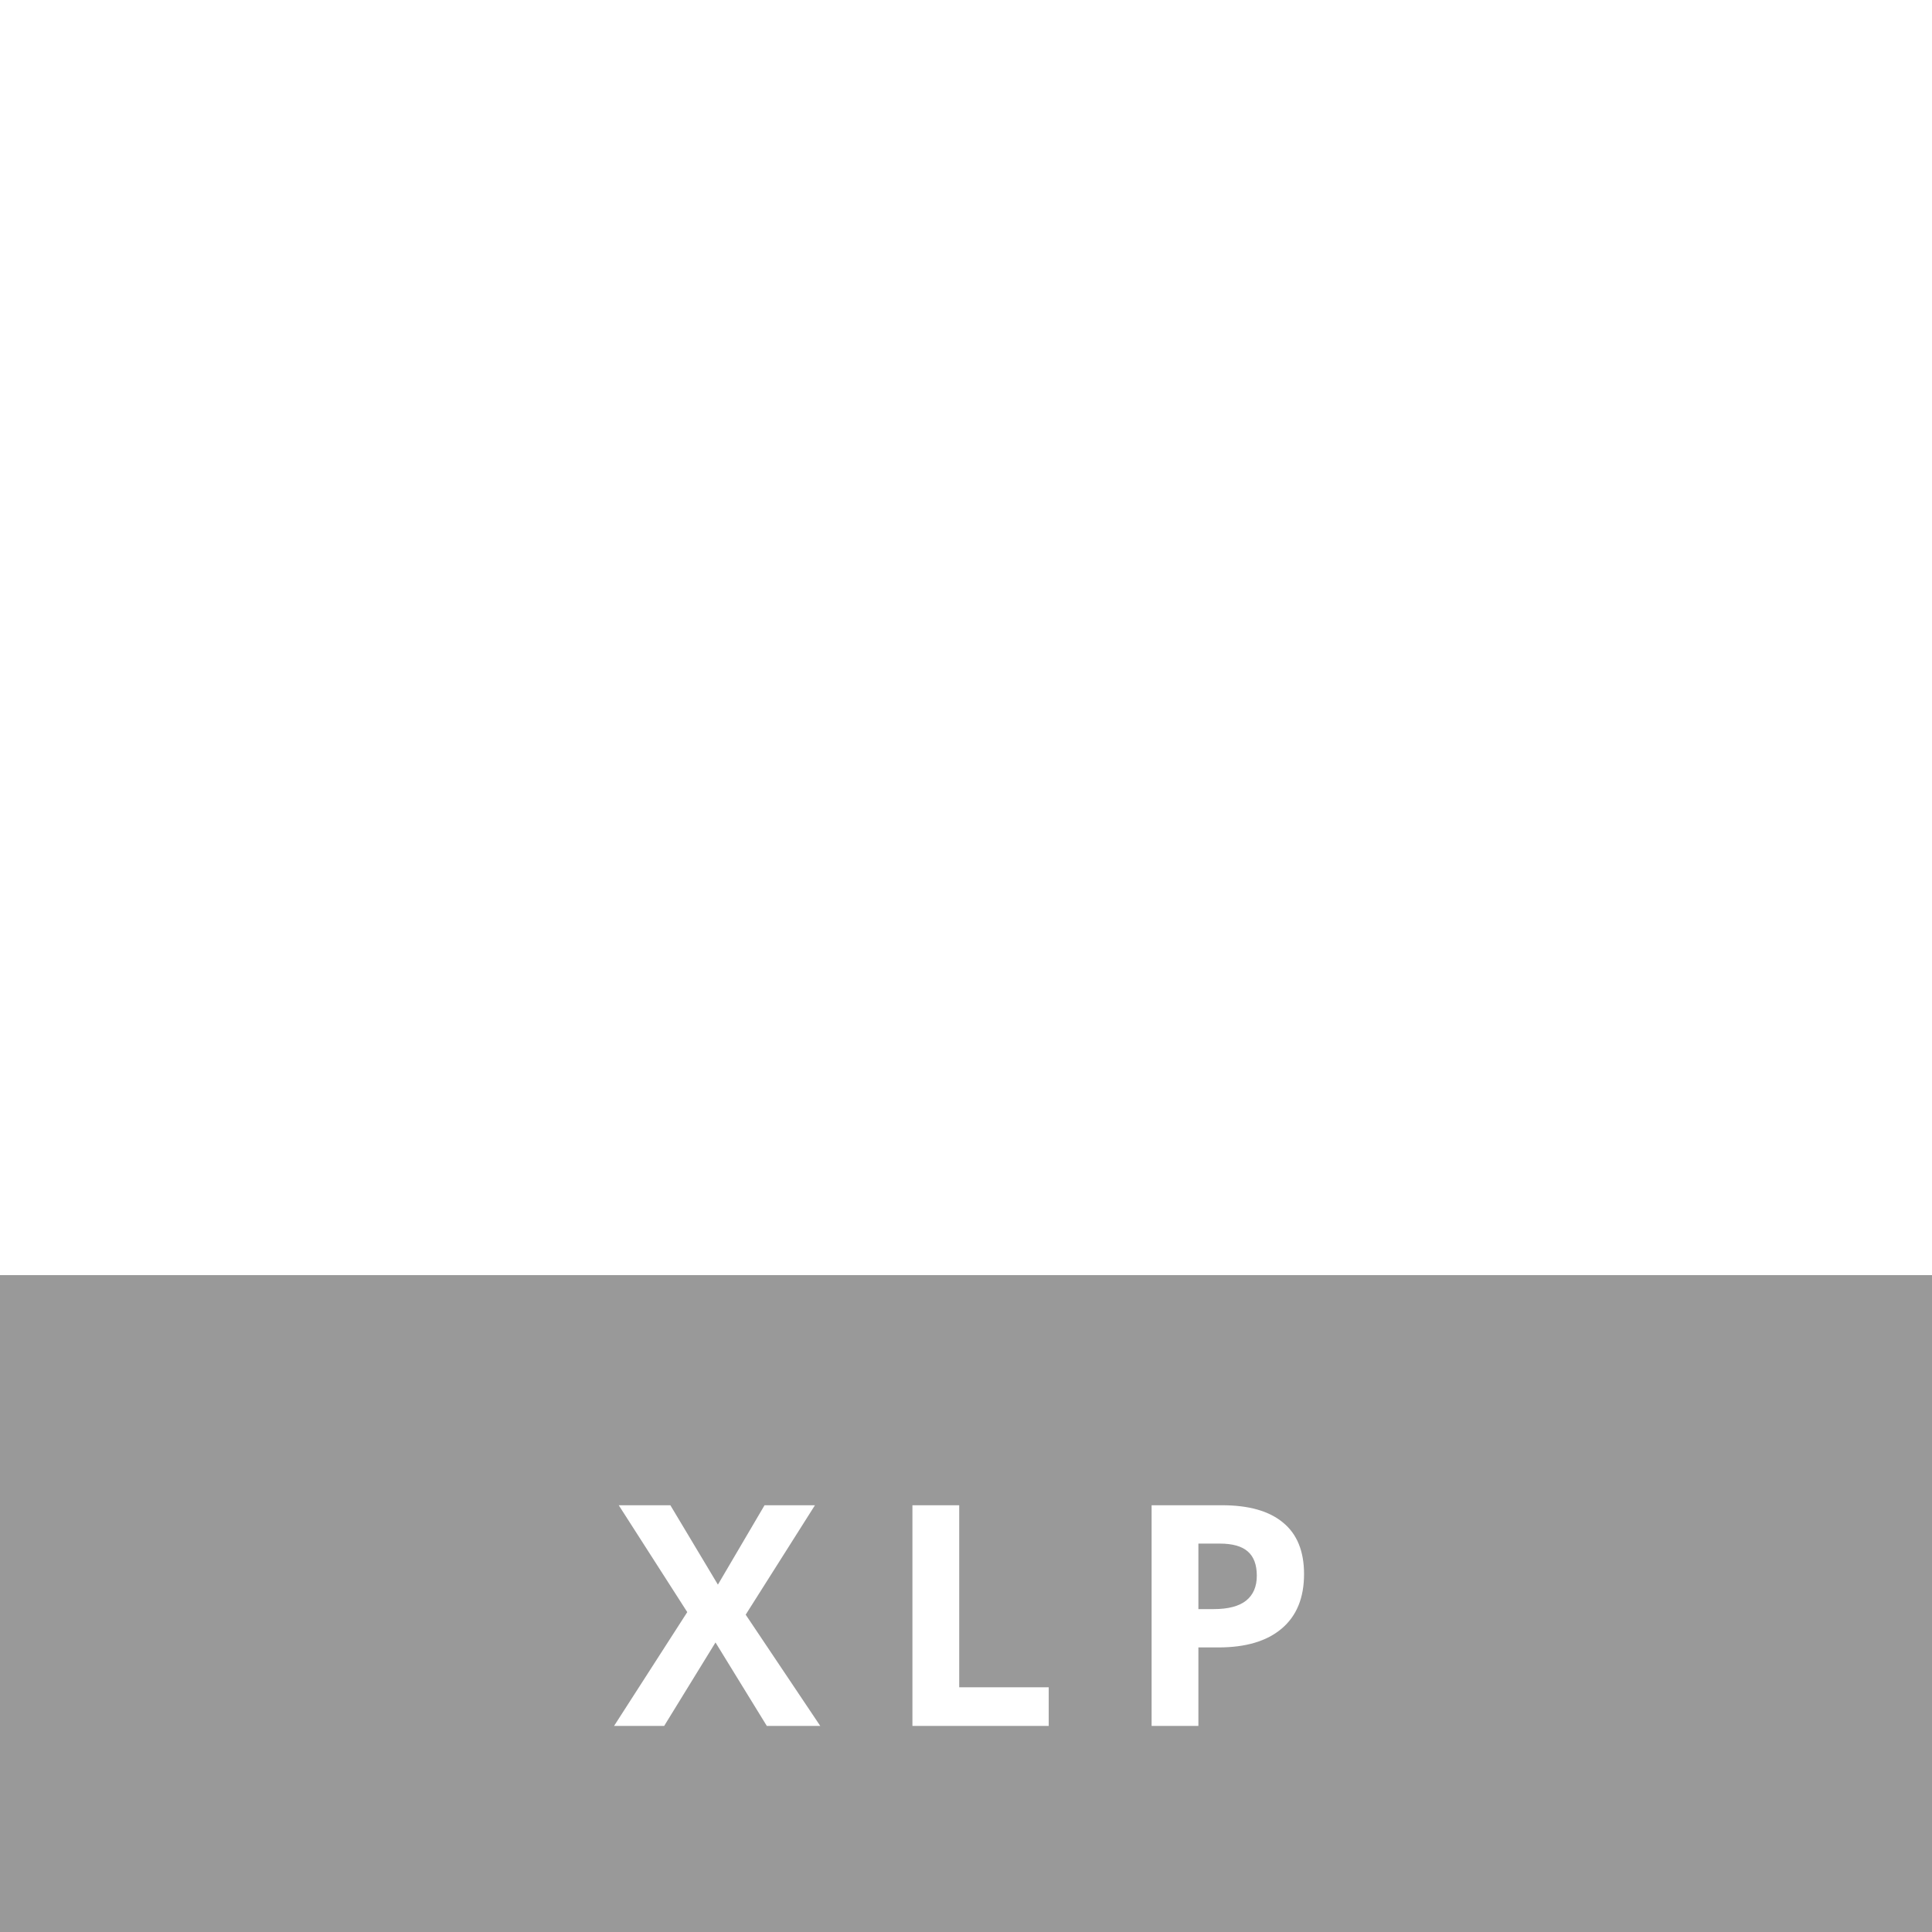 <svg width="150" height="150" viewBox="0 0 150 150" fill="none" xmlns="http://www.w3.org/2000/svg">
<g filter="url(#filter0_b)">
<rect y="99" width="150" height="51" fill="black" fill-opacity="0.4"/>
</g>
<path d="M63.684 134H59.535L55.551 127.52L51.566 134H47.676L53.359 125.164L48.039 116.867H52.047L55.738 123.031L59.359 116.867H63.273L57.895 125.363L63.684 134ZM70.84 134V116.867H74.473V131H81.422V134H70.84ZM93.043 124.93H94.238C95.356 124.93 96.191 124.711 96.746 124.273C97.301 123.828 97.578 123.184 97.578 122.34C97.578 121.488 97.344 120.859 96.875 120.453C96.414 120.047 95.688 119.844 94.695 119.844H93.043V124.93ZM101.246 122.211C101.246 124.055 100.668 125.465 99.512 126.441C98.363 127.418 96.727 127.906 94.602 127.906H93.043V134H89.41V116.867H94.883C96.961 116.867 98.539 117.316 99.617 118.215C100.703 119.105 101.246 120.438 101.246 122.211Z" fill="white"/>
<path fill-rule="evenodd" clip-rule="evenodd" d="M40.014 44.02H47.014C47.014 44.02 48.076 36.207 36.014 35.02C36.014 35.02 24.139 34.145 23.014 44.02C23.014 44.02 22.201 50.457 33.014 52.02C33.014 52.02 40.201 52.77 40.014 56.02C40.014 56.02 40.139 59.707 34.014 59.02C34.014 59.02 30.014 58.582 30.014 55.02H23.014C23.014 55.02 22.764 63.395 35.014 64.02C35.014 64.02 45.514 65.207 47.014 56.02C47.014 56.02 47.514 49.395 41.014 48.02C41.014 48.02 37.701 47.207 36.014 47.02C34.326 46.832 31.173 45.387 31.014 44.02C30.772 41.939 33.326 41.02 35.014 41.02C36.898 41.02 39.264 41.332 40.014 44.02Z" fill="white"/>
<path fill-rule="evenodd" clip-rule="evenodd" d="M50.014 36.02H57.014V64.02H50.014V36.02Z" fill="white"/>
<path fill-rule="evenodd" clip-rule="evenodd" d="M64.514 53.02H57.514C47.84 53.02 47.84 36.02 57.514 36.02H64.514C69.208 36.02 73.014 39.826 73.014 44.52C73.014 49.214 69.208 53.02 64.514 53.02ZM62.514 41.02H58.514C56.581 41.02 55.014 42.587 55.014 44.52C55.014 46.453 56.581 48.02 58.514 48.02H62.514C64.447 48.02 66.014 46.453 66.014 44.52C66.014 42.587 64.447 41.02 62.514 41.02Z" fill="white"/>
<path fill-rule="evenodd" clip-rule="evenodd" d="M103.014 36.02H110.014V64.02H103.014V36.02Z" fill="white"/>
<path fill-rule="evenodd" clip-rule="evenodd" d="M117.514 53.02H110.514C100.84 53.02 100.84 36.02 110.514 36.02H117.514C122.208 36.02 126.014 39.826 126.014 44.52C126.014 49.214 122.208 53.02 117.514 53.02ZM115.514 41.02H111.514C109.581 41.02 108.014 42.587 108.014 44.52C108.014 46.453 109.581 48.02 111.514 48.02H115.514C117.447 48.02 119.014 46.453 119.014 44.52C119.014 42.587 117.447 41.02 115.514 41.02Z" fill="white"/>
<path fill-rule="evenodd" clip-rule="evenodd" d="M115.014 53.02L119.014 64.02H127.014L122.014 51.02L115.014 53.02Z" fill="white"/>
<path fill-rule="evenodd" clip-rule="evenodd" d="M76.014 36.02H83.014V64.02H76.014V36.02Z" fill="white"/>
<path fill-rule="evenodd" clip-rule="evenodd" d="M90.014 64.02H80.014V57.919C80.337 57.985 80.671 58.02 81.014 58.02H88.014C90.775 58.02 93.014 55.781 93.014 53.02V47.02C93.014 44.259 90.775 42.02 88.014 42.02H81.014C80.671 42.02 80.337 42.055 80.014 42.121V36.02H90.014C95.537 36.02 100.014 40.497 100.014 46.02V54.02C100.014 59.543 95.537 64.02 90.014 64.02Z" fill="white"/>
<defs>
<filter id="filter0_b" x="-10.873" y="88.127" width="171.746" height="72.746" filterUnits="userSpaceOnUse" color-interpolation-filters="sRGB">
<feFlood flood-opacity="0" result="BackgroundImageFix"/>
<feGaussianBlur in="BackgroundImage" stdDeviation="5.437"/>
<feComposite in2="SourceAlpha" operator="in" result="effect1_backgroundBlur"/>
<feBlend mode="normal" in="SourceGraphic" in2="effect1_backgroundBlur" result="shape"/>
</filter>
</defs>
</svg>
